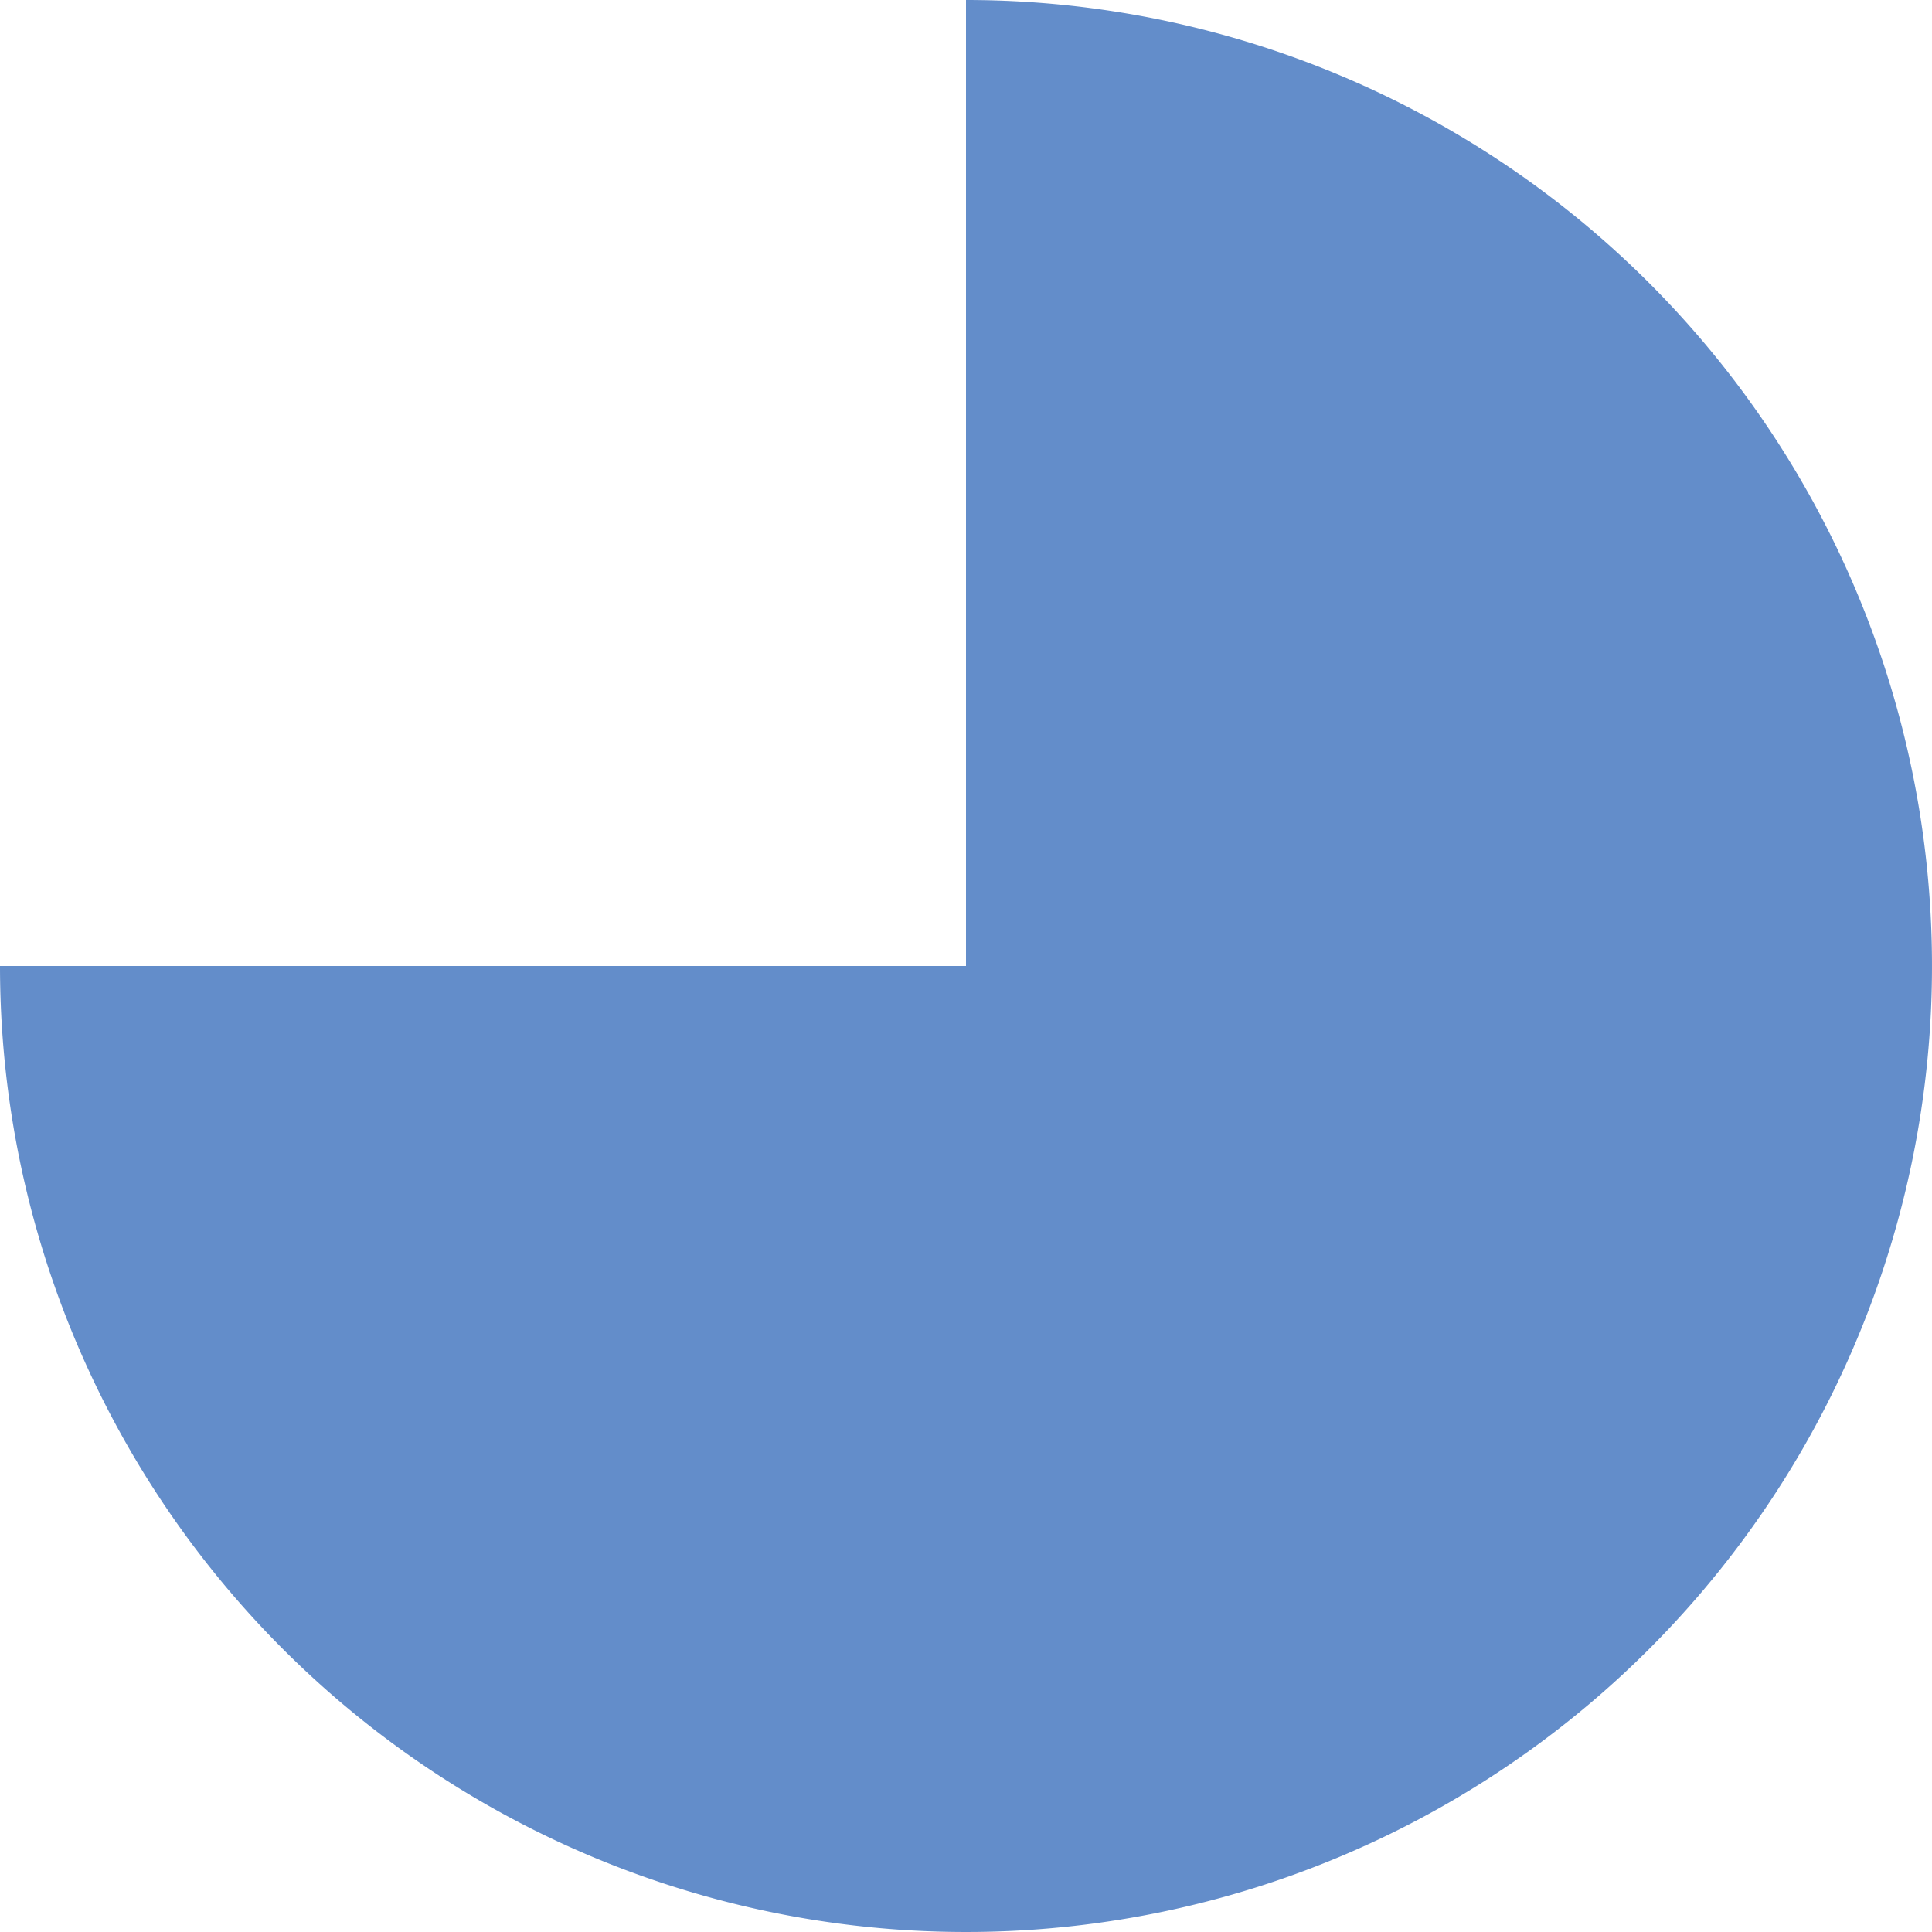 <svg xmlns="http://www.w3.org/2000/svg" width="110" height="110" viewBox="0 0 110 110">
  <defs>
    <style>
      .cls-1 {
        fill: #638DCA;
        fill-rule: evenodd;
      }
    </style>
  </defs>
  <path class="cls-1" d="M894,625a55,55,0,1,1-55,55h55V625Z" transform="translate(-839 -625)"/>
</svg>
